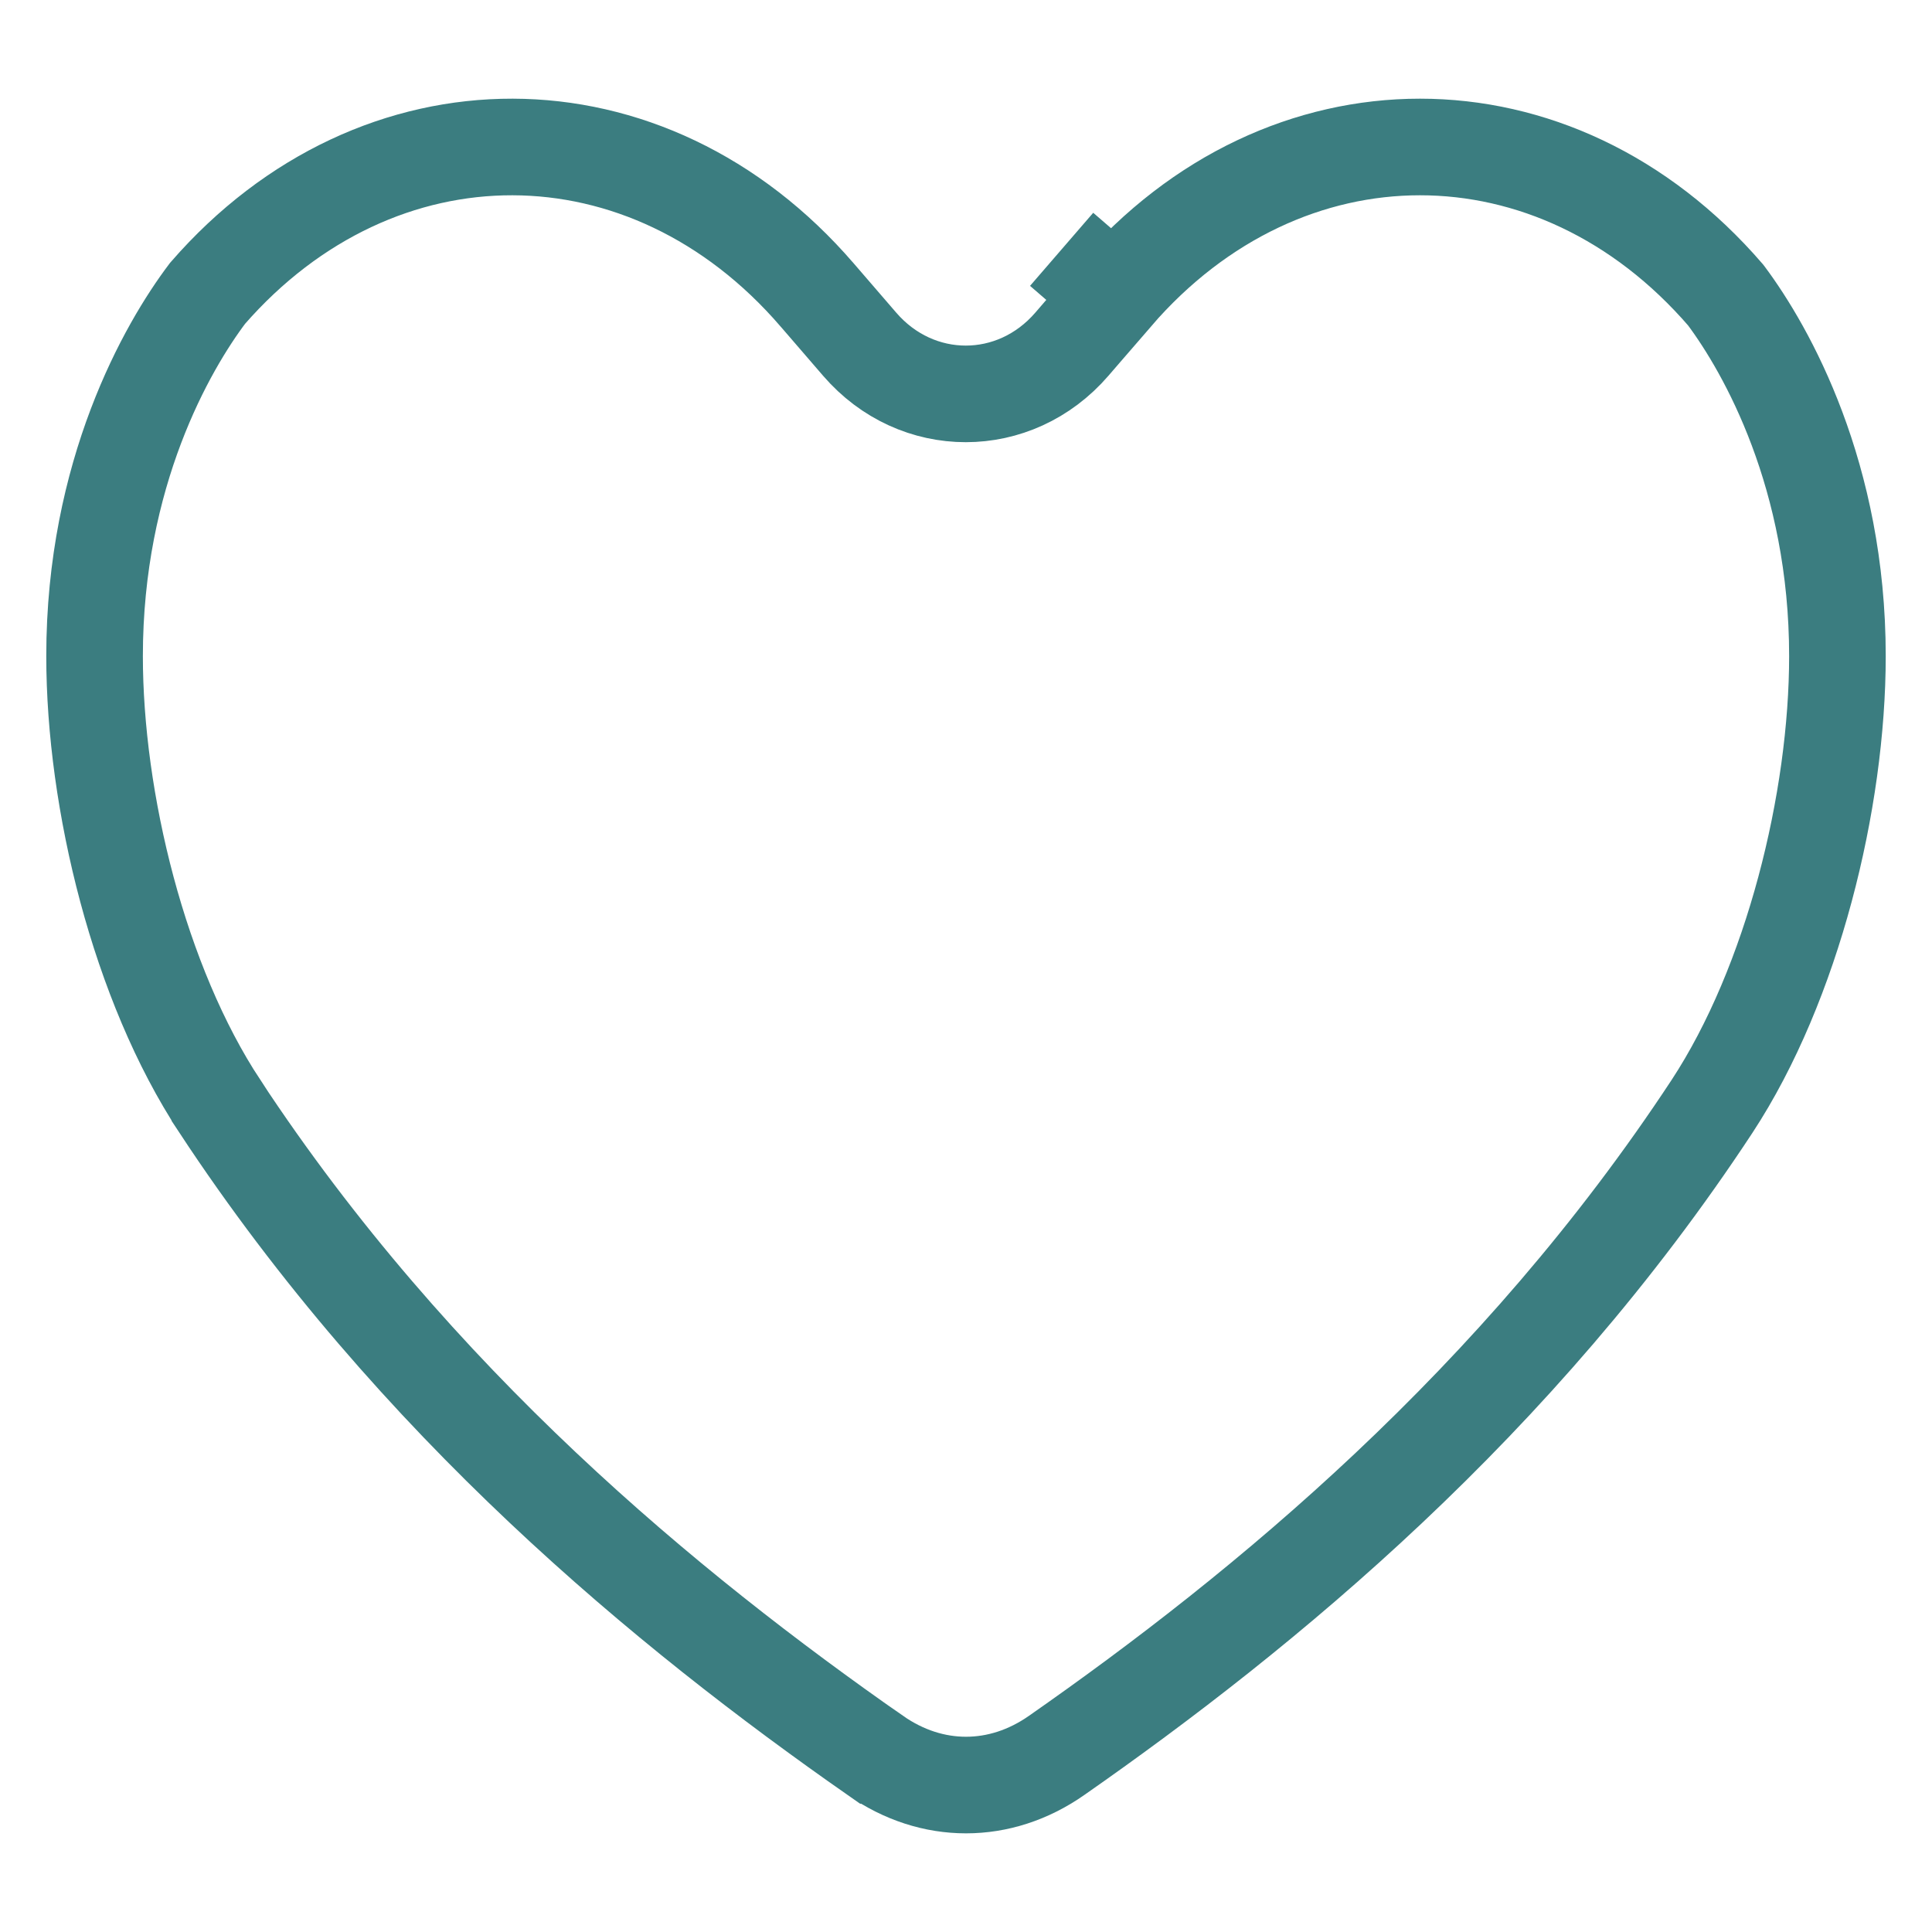 <svg width="20" height="20" viewBox="0 0 20 20" fill="none" xmlns="http://www.w3.org/2000/svg">
<path d="M17.863 3.053L17.867 3.058C18.291 3.626 19.021 4.924 19.021 6.792C19.021 8.288 18.558 10.18 17.723 11.453C15.706 14.52 13.091 16.669 10.938 18.172L10.938 18.172C10.354 18.581 9.646 18.581 9.062 18.172L9.061 18.172C6.909 16.669 4.294 14.52 2.276 11.453L2.276 11.452C1.44 10.183 0.979 8.289 0.979 6.792C0.979 4.9 1.729 3.592 2.149 3.036C3.912 1.011 6.704 1.017 8.458 3.052L8.459 3.053L8.899 3.563C9.491 4.249 10.504 4.249 11.096 3.563L11.536 3.053L10.99 2.581L11.536 3.053C13.298 1.011 16.101 1.011 17.863 3.053Z" stroke="#3B7D80" strokeWidth="1.5"/>
</svg>
